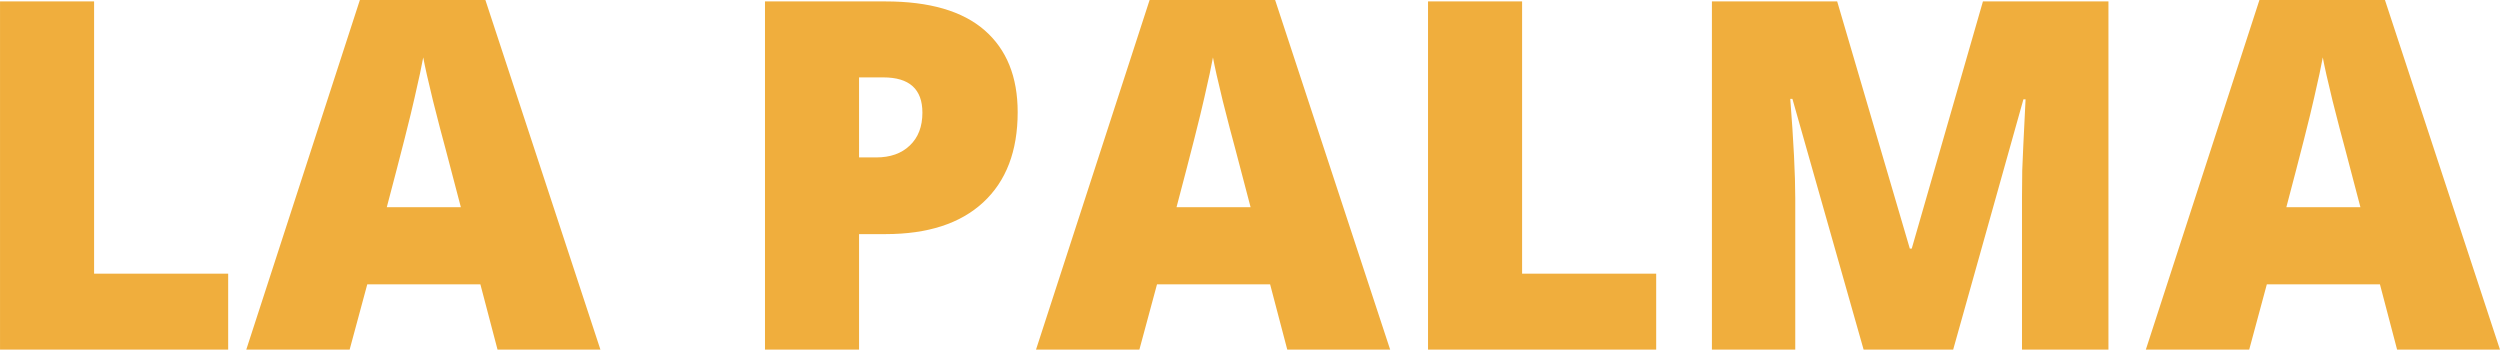<?xml version="1.0" encoding="UTF-8" standalone="no"?>
<!-- Created with Inkscape (http://www.inkscape.org/) -->

<svg
   xmlns:dc="http://purl.org/dc/elements/1.1/"
   xmlns:cc="http://creativecommons.org/ns#"
   xmlns:rdf="http://www.w3.org/1999/02/22-rdf-syntax-ns#"
   xmlns:svg="http://www.w3.org/2000/svg"
   xmlns="http://www.w3.org/2000/svg"
   xmlns:sodipodi="http://sodipodi.sourceforge.net/DTD/sodipodi-0.dtd"
   xmlns:inkscape="http://www.inkscape.org/namespaces/inkscape"
   version="1.1"
   id="svg2566"
   width="492.047"
   height="68.812"
   viewBox="0 0 492.047 68.813"
   sodipodi:docname="LA-PALMA.svg"
   inkscape:version="0.92.2 (5c3e80d, 2017-08-06)">
  <defs
     id="defs2570" />
  <sodipodi:namedview
     pagecolor="#ffffff"
     bordercolor="#666666"
     borderopacity="1"
     objecttolerance="10"
     gridtolerance="10"
     guidetolerance="10"
     inkscape:pageopacity="0"
     inkscape:pageshadow="2"
     inkscape:window-width="2428"
     inkscape:window-height="1145"
     id="namedview2568"
     showgrid="false"
     inkscape:zoom="0.7421875"
     inkscape:cx="245.36218"
     inkscape:cy="33.054563"
     inkscape:window-x="509"
     inkscape:window-y="65"
     inkscape:window-maximized="0"
     inkscape:current-layer="svg2566" />
  <g
     aria-label="LA PALMA"
     style="font-style:normal;font-variant:normal;font-weight:800;font-stretch:normal;font-size:96px;line-height:3;font-family:'Open Sans';-inkscape-font-specification:'Open Sans Ultra-Bold';letter-spacing:0px;word-spacing:0px;fill:#f0ae3d;fill-opacity:1;stroke:none"
     id="text3137">
    <path
       d="M 0,68.812 V 0.281 H 18.516 V 53.859 H 44.906 V 68.812 Z"
       style=""
       id="path3139" />
    <path
       d="m 97.922,68.812 -3.375,-12.844 H 72.281 L 68.812,68.812 H 48.469 L 70.828,0 H 95.531 l 22.641,68.812 z M 90.703,40.781 87.75,29.531 q -1.031,-3.75 -2.531,-9.703 Q 83.766,13.875 83.297,11.297 82.875,13.688 81.609,19.172 80.391,24.656 76.125,40.781 Z"
       style=""
       id="path3141" />
    <path
       d="m 200.297,22.078 q 0,11.484 -6.797,17.766 -6.75,6.234 -19.219,6.234 h -5.203 V 68.812 H 150.562 V 0.281 h 23.719 q 12.984,0 19.5,5.672 6.516,5.672 6.516,16.125 z m -31.219,8.906 h 3.375 q 4.172,0 6.609,-2.344 2.484,-2.344 2.484,-6.469 0,-6.938 -7.688,-6.938 h -4.781 z"
       style=""
       id="path3143" />
    <path
       d="m 253.359,68.812 -3.375,-12.844 H 227.719 L 224.25,68.812 H 203.906 L 226.266,0 h 24.703 l 22.641,68.812 z m -7.219,-28.031 -2.953,-11.25 q -1.031,-3.75 -2.531,-9.703 -1.453,-5.953 -1.922,-8.531 -0.422,2.391 -1.688,7.875 -1.219,5.484 -5.484,21.609 z"
       style=""
       id="path3145" />
    <path
       d="M 281.062,68.812 V 0.281 h 18.516 v 53.578 h 26.391 V 68.812 Z"
       style=""
       id="path3147" />
    <path
       d="M 366.797,68.812 352.781,19.453 h -0.422 q 0.984,12.609 0.984,19.594 V 68.812 H 336.938 V 0.281 h 24.656 l 14.297,48.656 h 0.375 L 390.281,0.281 h 24.703 V 68.812 H 397.969 V 38.766 q 0,-2.344 0.047,-5.203 0.094,-2.859 0.656,-14.016 H 398.25 L 384.422,68.812 Z"
       style=""
       id="path3149" />
    <path
       d="m 471.797,68.812 -3.375,-12.844 H 446.156 L 442.688,68.812 H 422.344 L 444.703,0 h 24.703 l 22.641,68.812 z m -7.219,-28.031 -2.953,-11.25 q -1.031,-3.75 -2.531,-9.703 -1.453,-5.953 -1.922,-8.531 -0.422,2.391 -1.688,7.875 Q 454.266,24.656 450,40.781 Z"
       style=""
       id="path3151" />
  </g>
</svg>

